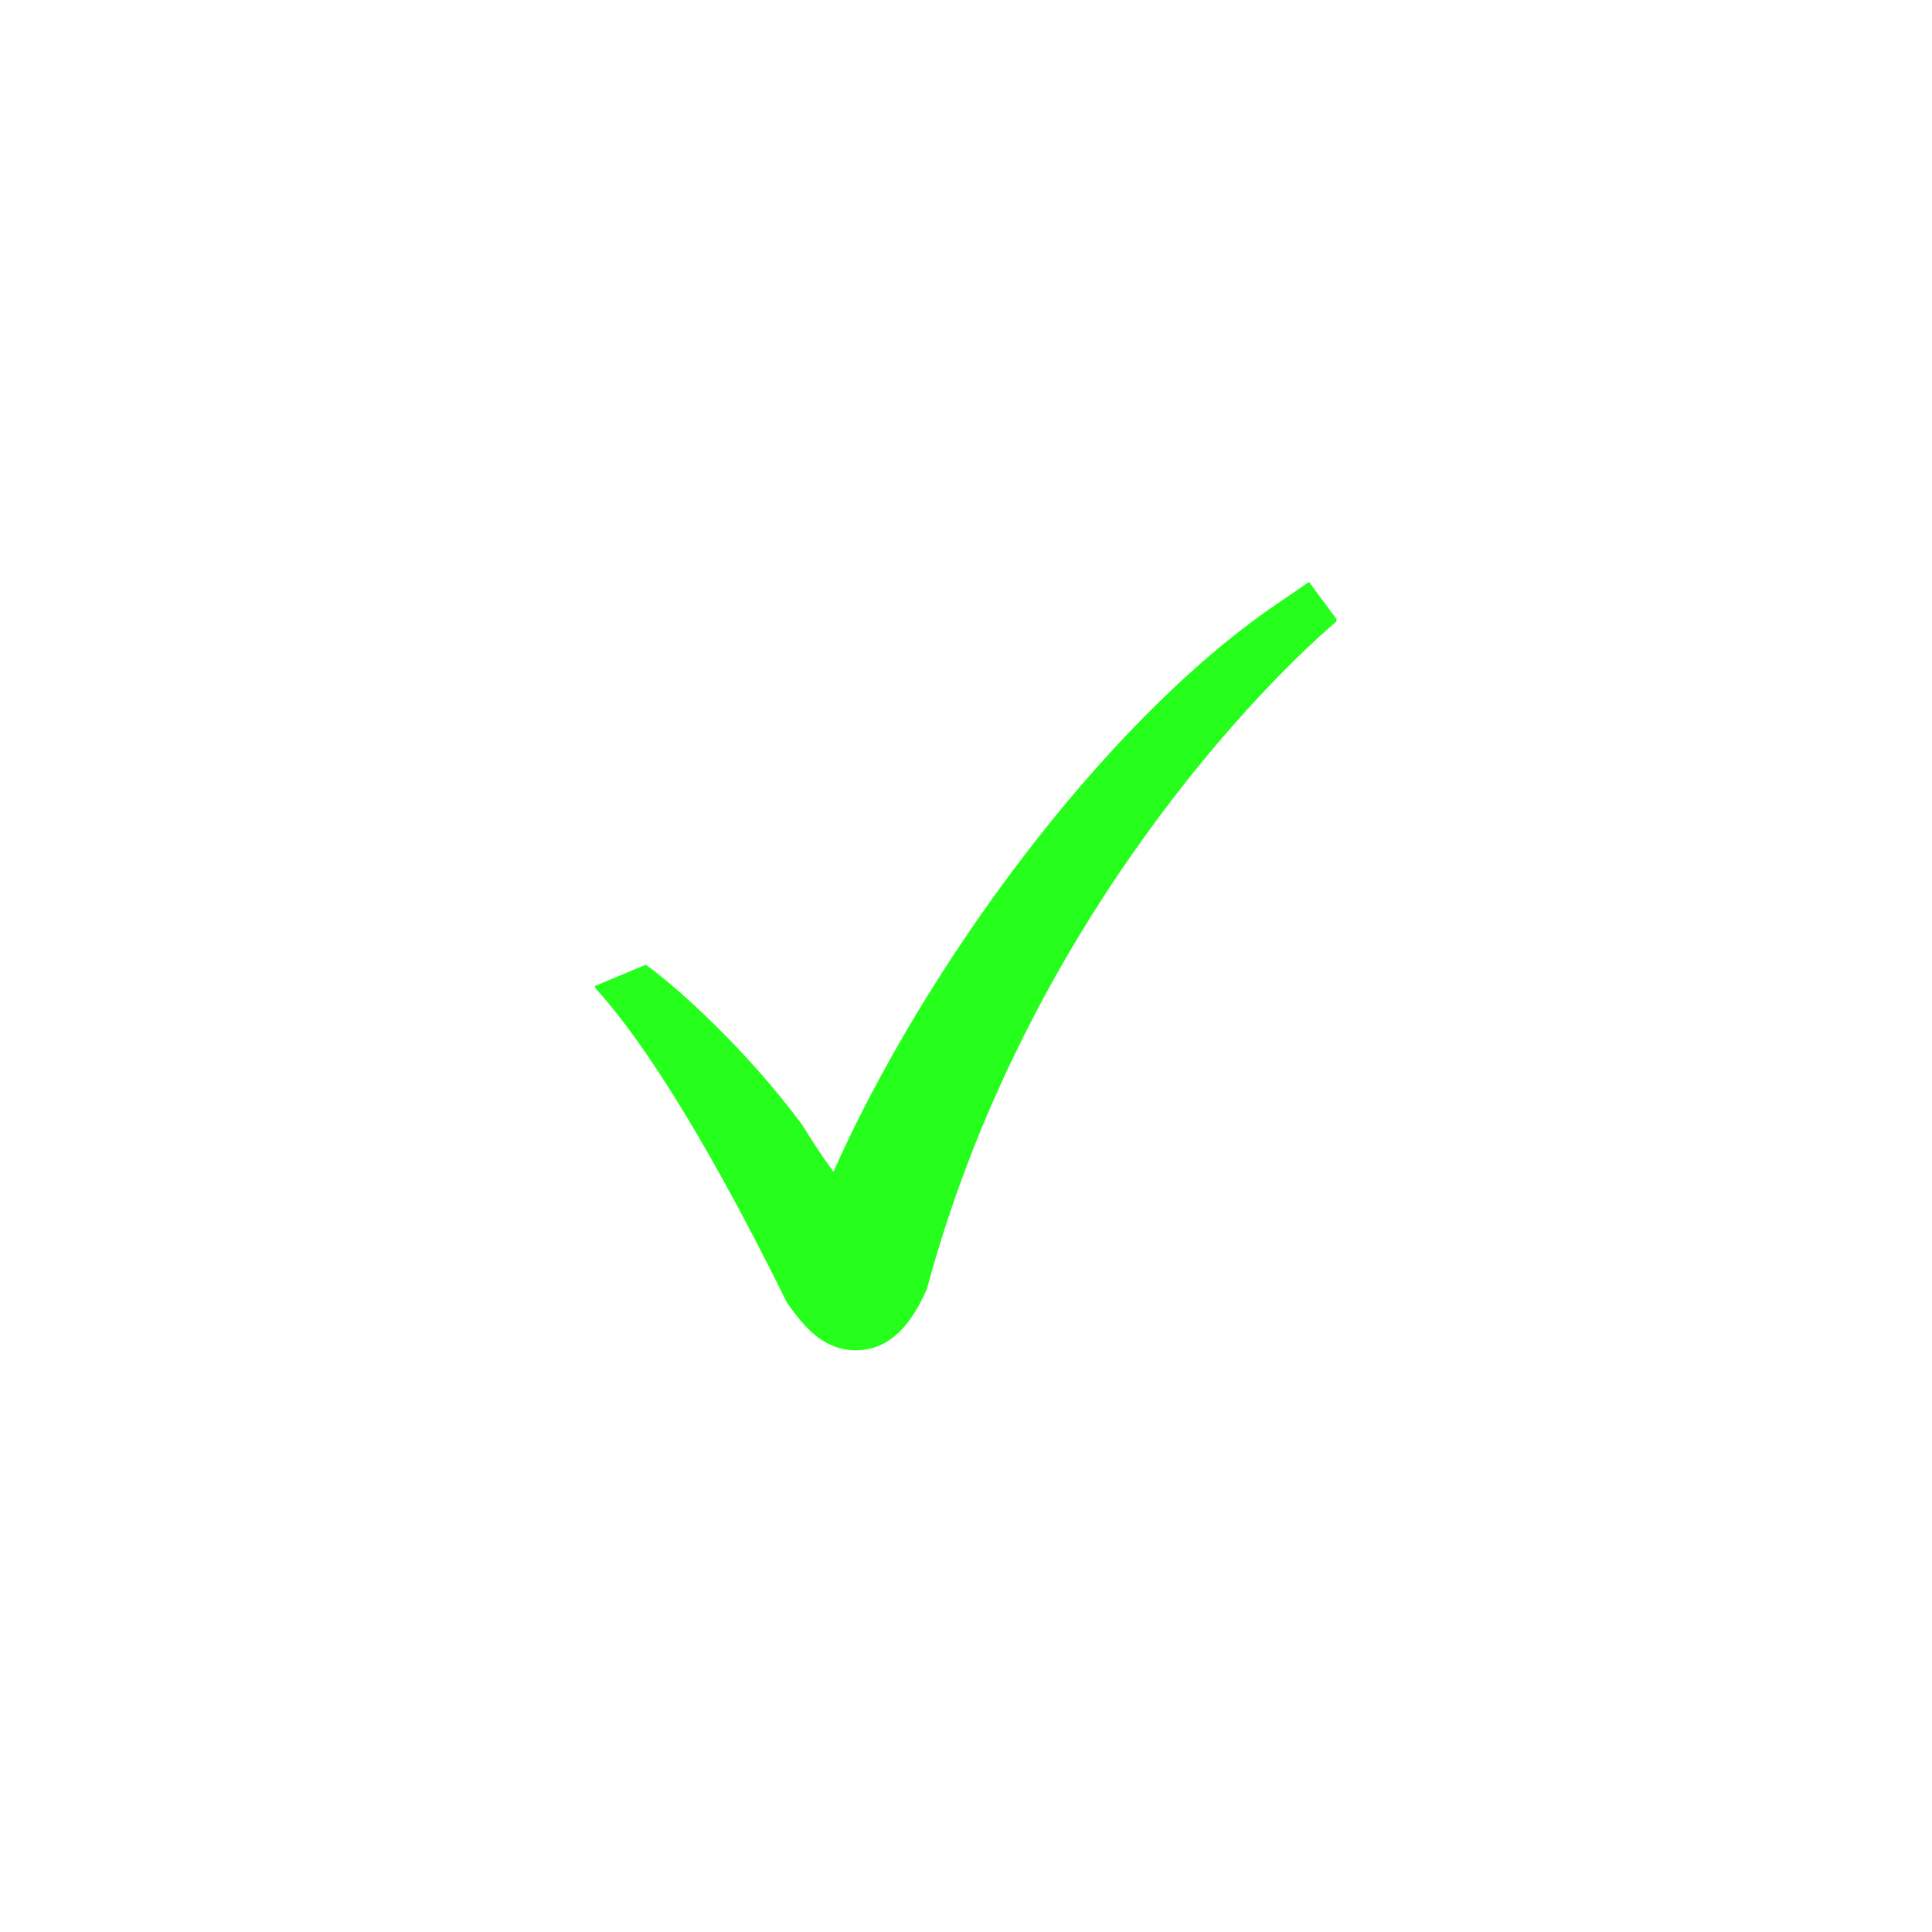 <svg xmlns="http://www.w3.org/2000/svg" xmlns:xlink="http://www.w3.org/1999/xlink" width="500" zoomAndPan="magnify" viewBox="0 0 375 375" height="500" preserveAspectRatio="xMidYMid meet" version="1.0"><defs><clipPath id="1a274d916c"><path d="M 115.406 112.5 L 259.406 112.5 L 259.406 262.5 L 115.406 262.5 Z M 115.406 112.5" clip-rule="nonzero"></path></clipPath></defs><g clip-path="url(#1a274d916c)"><path fill="#26ff1b" d="M 254.074 112.961 L 247.598 117.391 C 213.738 140.543 179.062 188.477 161.766 227.445 C 159.094 223.707 158.285 222.469 155.695 218.312 C 145.121 204.035 131.711 191.781 125.348 187.254 L 115.406 191.406 L 115.723 191.996 C 122.586 199.508 134.633 216.172 152.785 252.902 C 153.898 254.488 155.082 256.043 156.434 257.496 C 159.988 261.301 163.629 262.098 166.059 262.098 C 166.062 262.098 166.062 262.098 166.062 262.098 C 172.992 262.098 177.082 256.629 179.895 250.227 C 198.074 182.773 241.039 136.34 259.621 120.434 Z M 254.074 112.961" fill-opacity="1" fill-rule="nonzero"></path></g></svg>